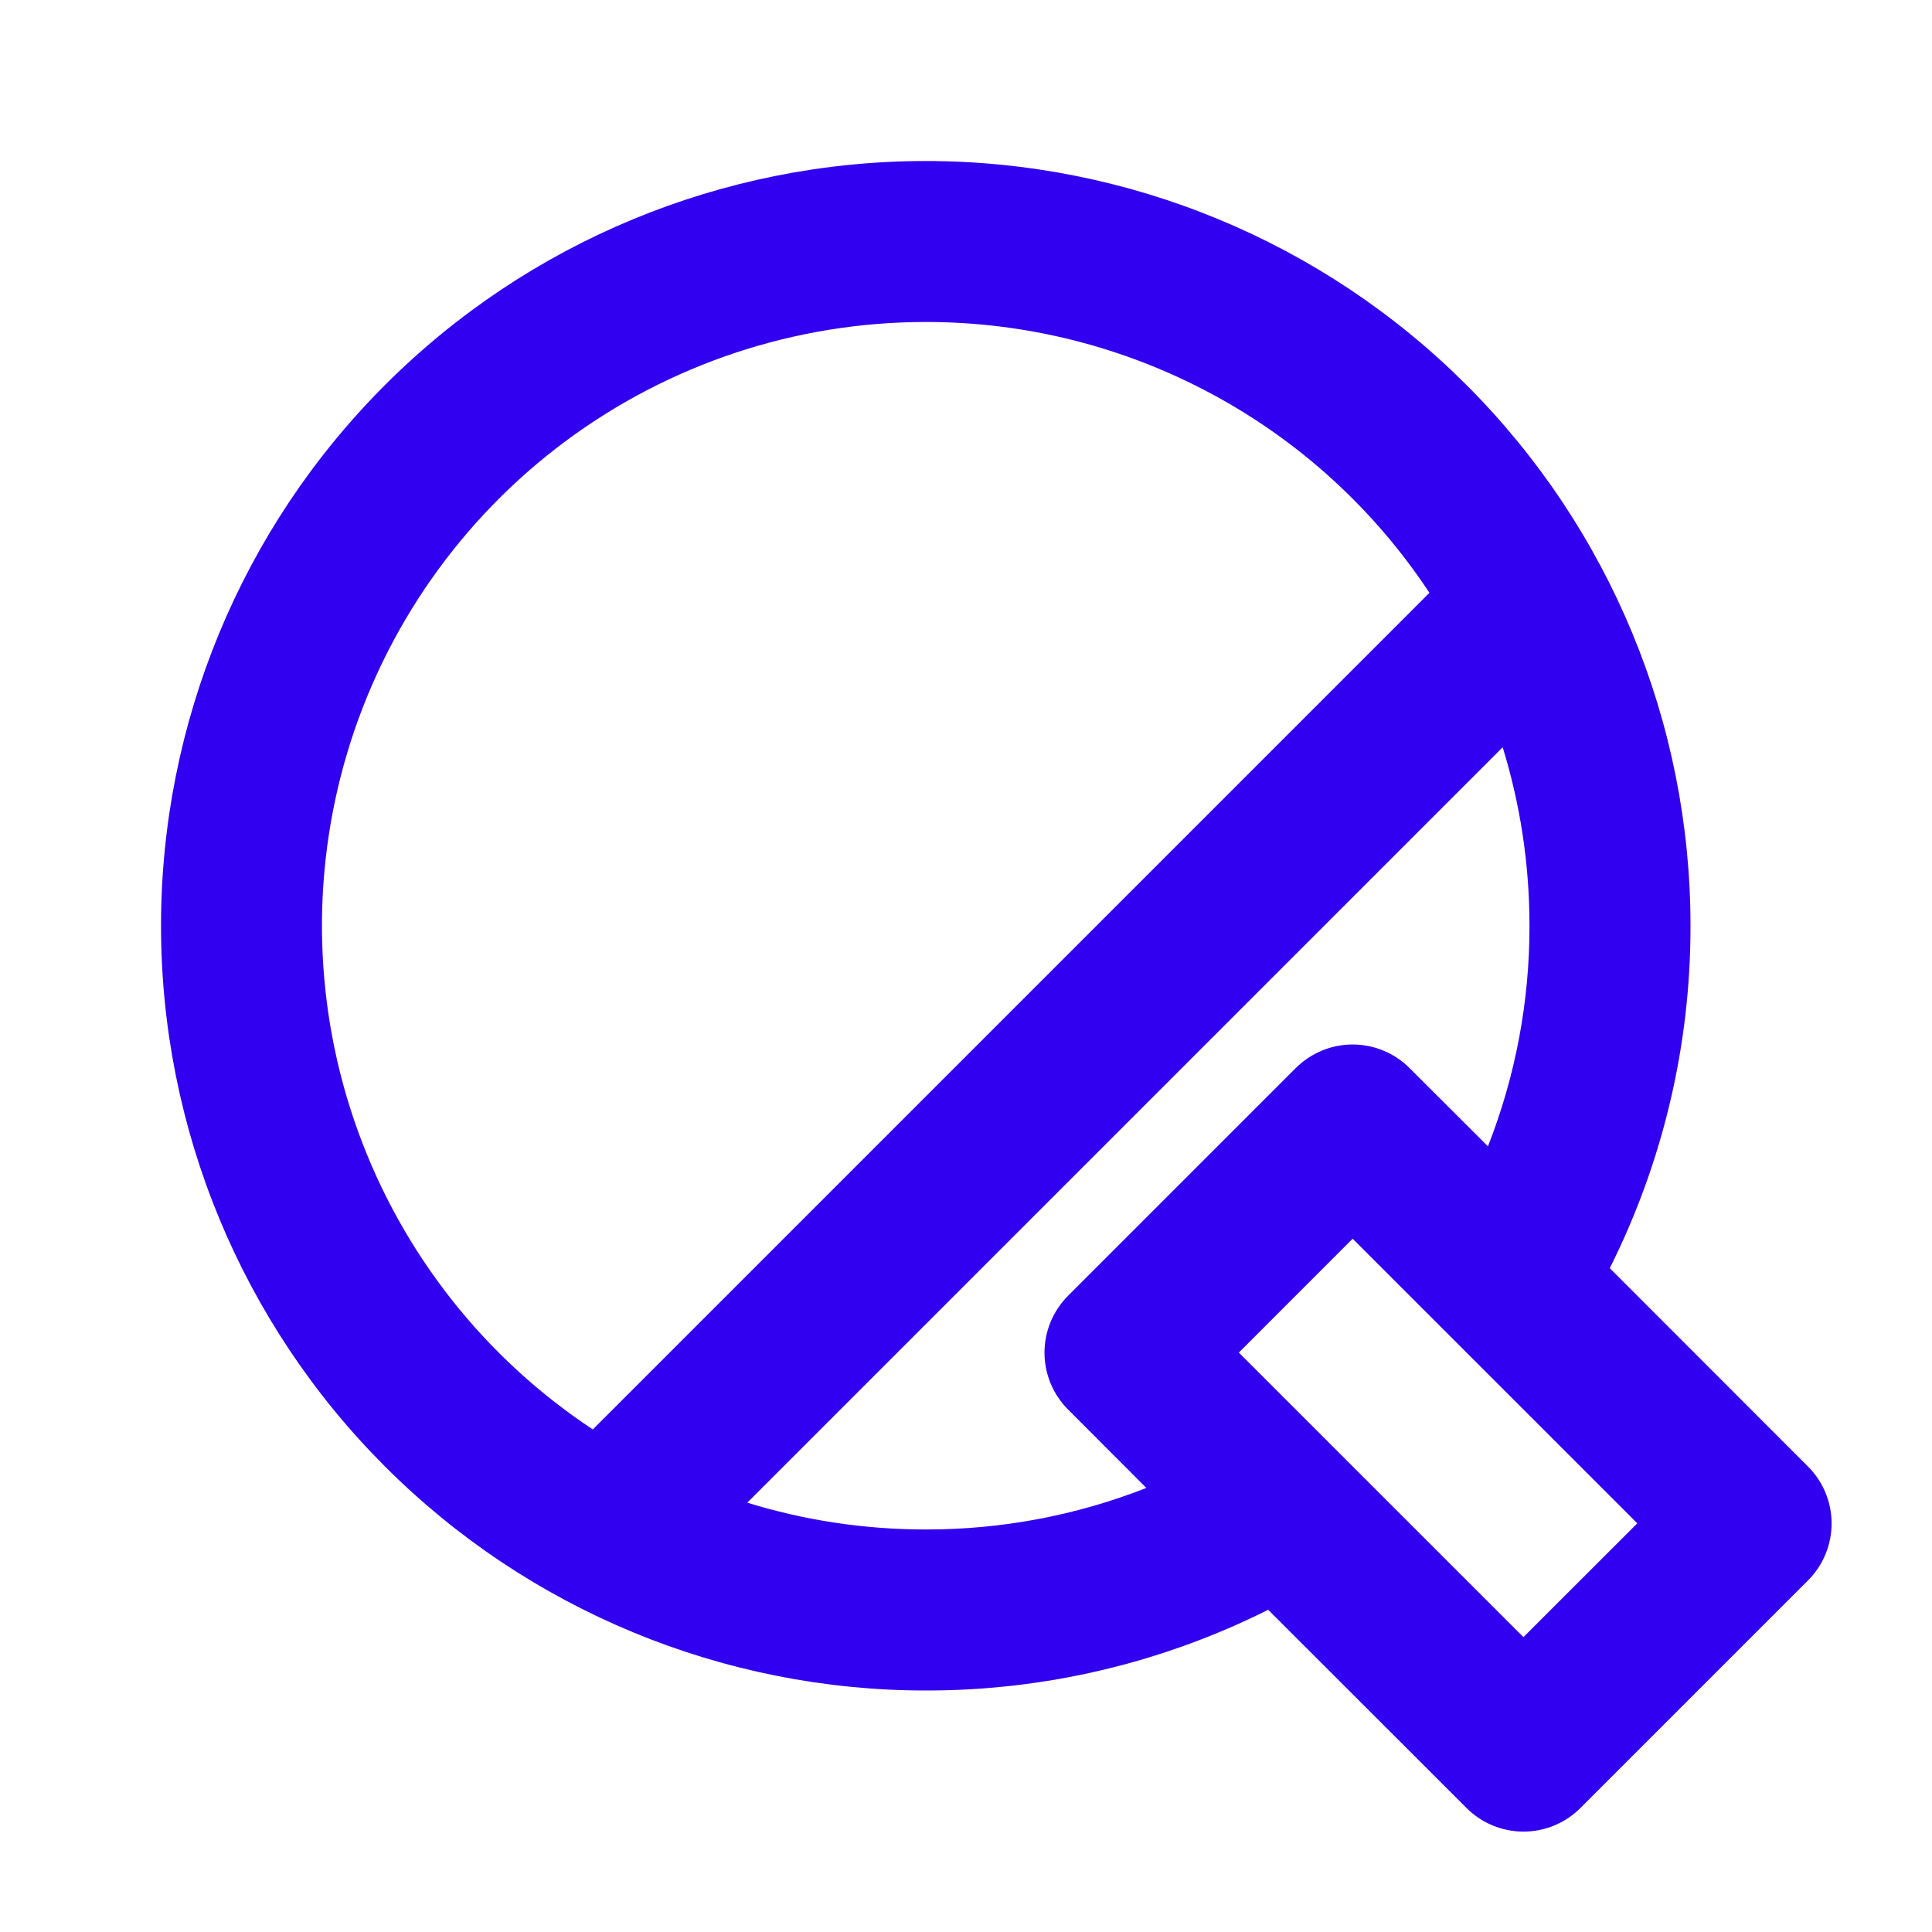 <svg width="32" height="32" viewBox="0 0 32 32" fill="none" xmlns="http://www.w3.org/2000/svg">
<path d="M15.333 2.667C18.693 2.667 21.915 4.001 24.29 6.377C26.666 8.752 28 11.974 28 15.333C28.003 17.303 27.545 19.245 26.663 21.005L29.947 24.291C30.197 24.541 30.337 24.88 30.337 25.233C30.337 25.587 30.197 25.926 29.947 26.176L26.176 29.947C25.926 30.197 25.587 30.337 25.233 30.337C24.88 30.337 24.541 30.197 24.291 29.947L21.005 26.663C19.245 27.545 17.303 28.003 15.333 28C11.974 28 8.752 26.666 6.377 24.29C4.001 21.915 2.667 18.693 2.667 15.333C2.667 11.974 4.001 8.752 6.377 6.377C8.752 4.001 11.974 2.667 15.333 2.667V2.667ZM22.404 20.517L20.519 22.403L25.233 27.116L27.119 25.231L22.404 20.517V20.517ZM24.889 12.377L12.377 24.889C13.311 25.177 14.304 25.333 15.333 25.333C16.584 25.335 17.823 25.102 18.987 24.645L17.691 23.347C17.441 23.097 17.3 22.758 17.3 22.404C17.3 22.05 17.441 21.712 17.691 21.461L21.461 17.691C21.712 17.441 22.05 17.3 22.404 17.3C22.758 17.3 23.097 17.441 23.347 17.691L24.645 18.987C25.102 17.823 25.335 16.584 25.333 15.333C25.333 14.304 25.177 13.312 24.889 12.377ZM15.333 5.333C13.184 5.333 11.091 6.026 9.366 7.308C7.641 8.591 6.375 10.396 5.756 12.454C5.137 14.513 5.198 16.716 5.93 18.738C6.662 20.759 8.025 22.491 9.819 23.676L23.676 9.819C22.765 8.439 21.526 7.307 20.07 6.525C18.614 5.742 16.986 5.332 15.333 5.333V5.333Z" fill="#3200F0"/>
</svg>
